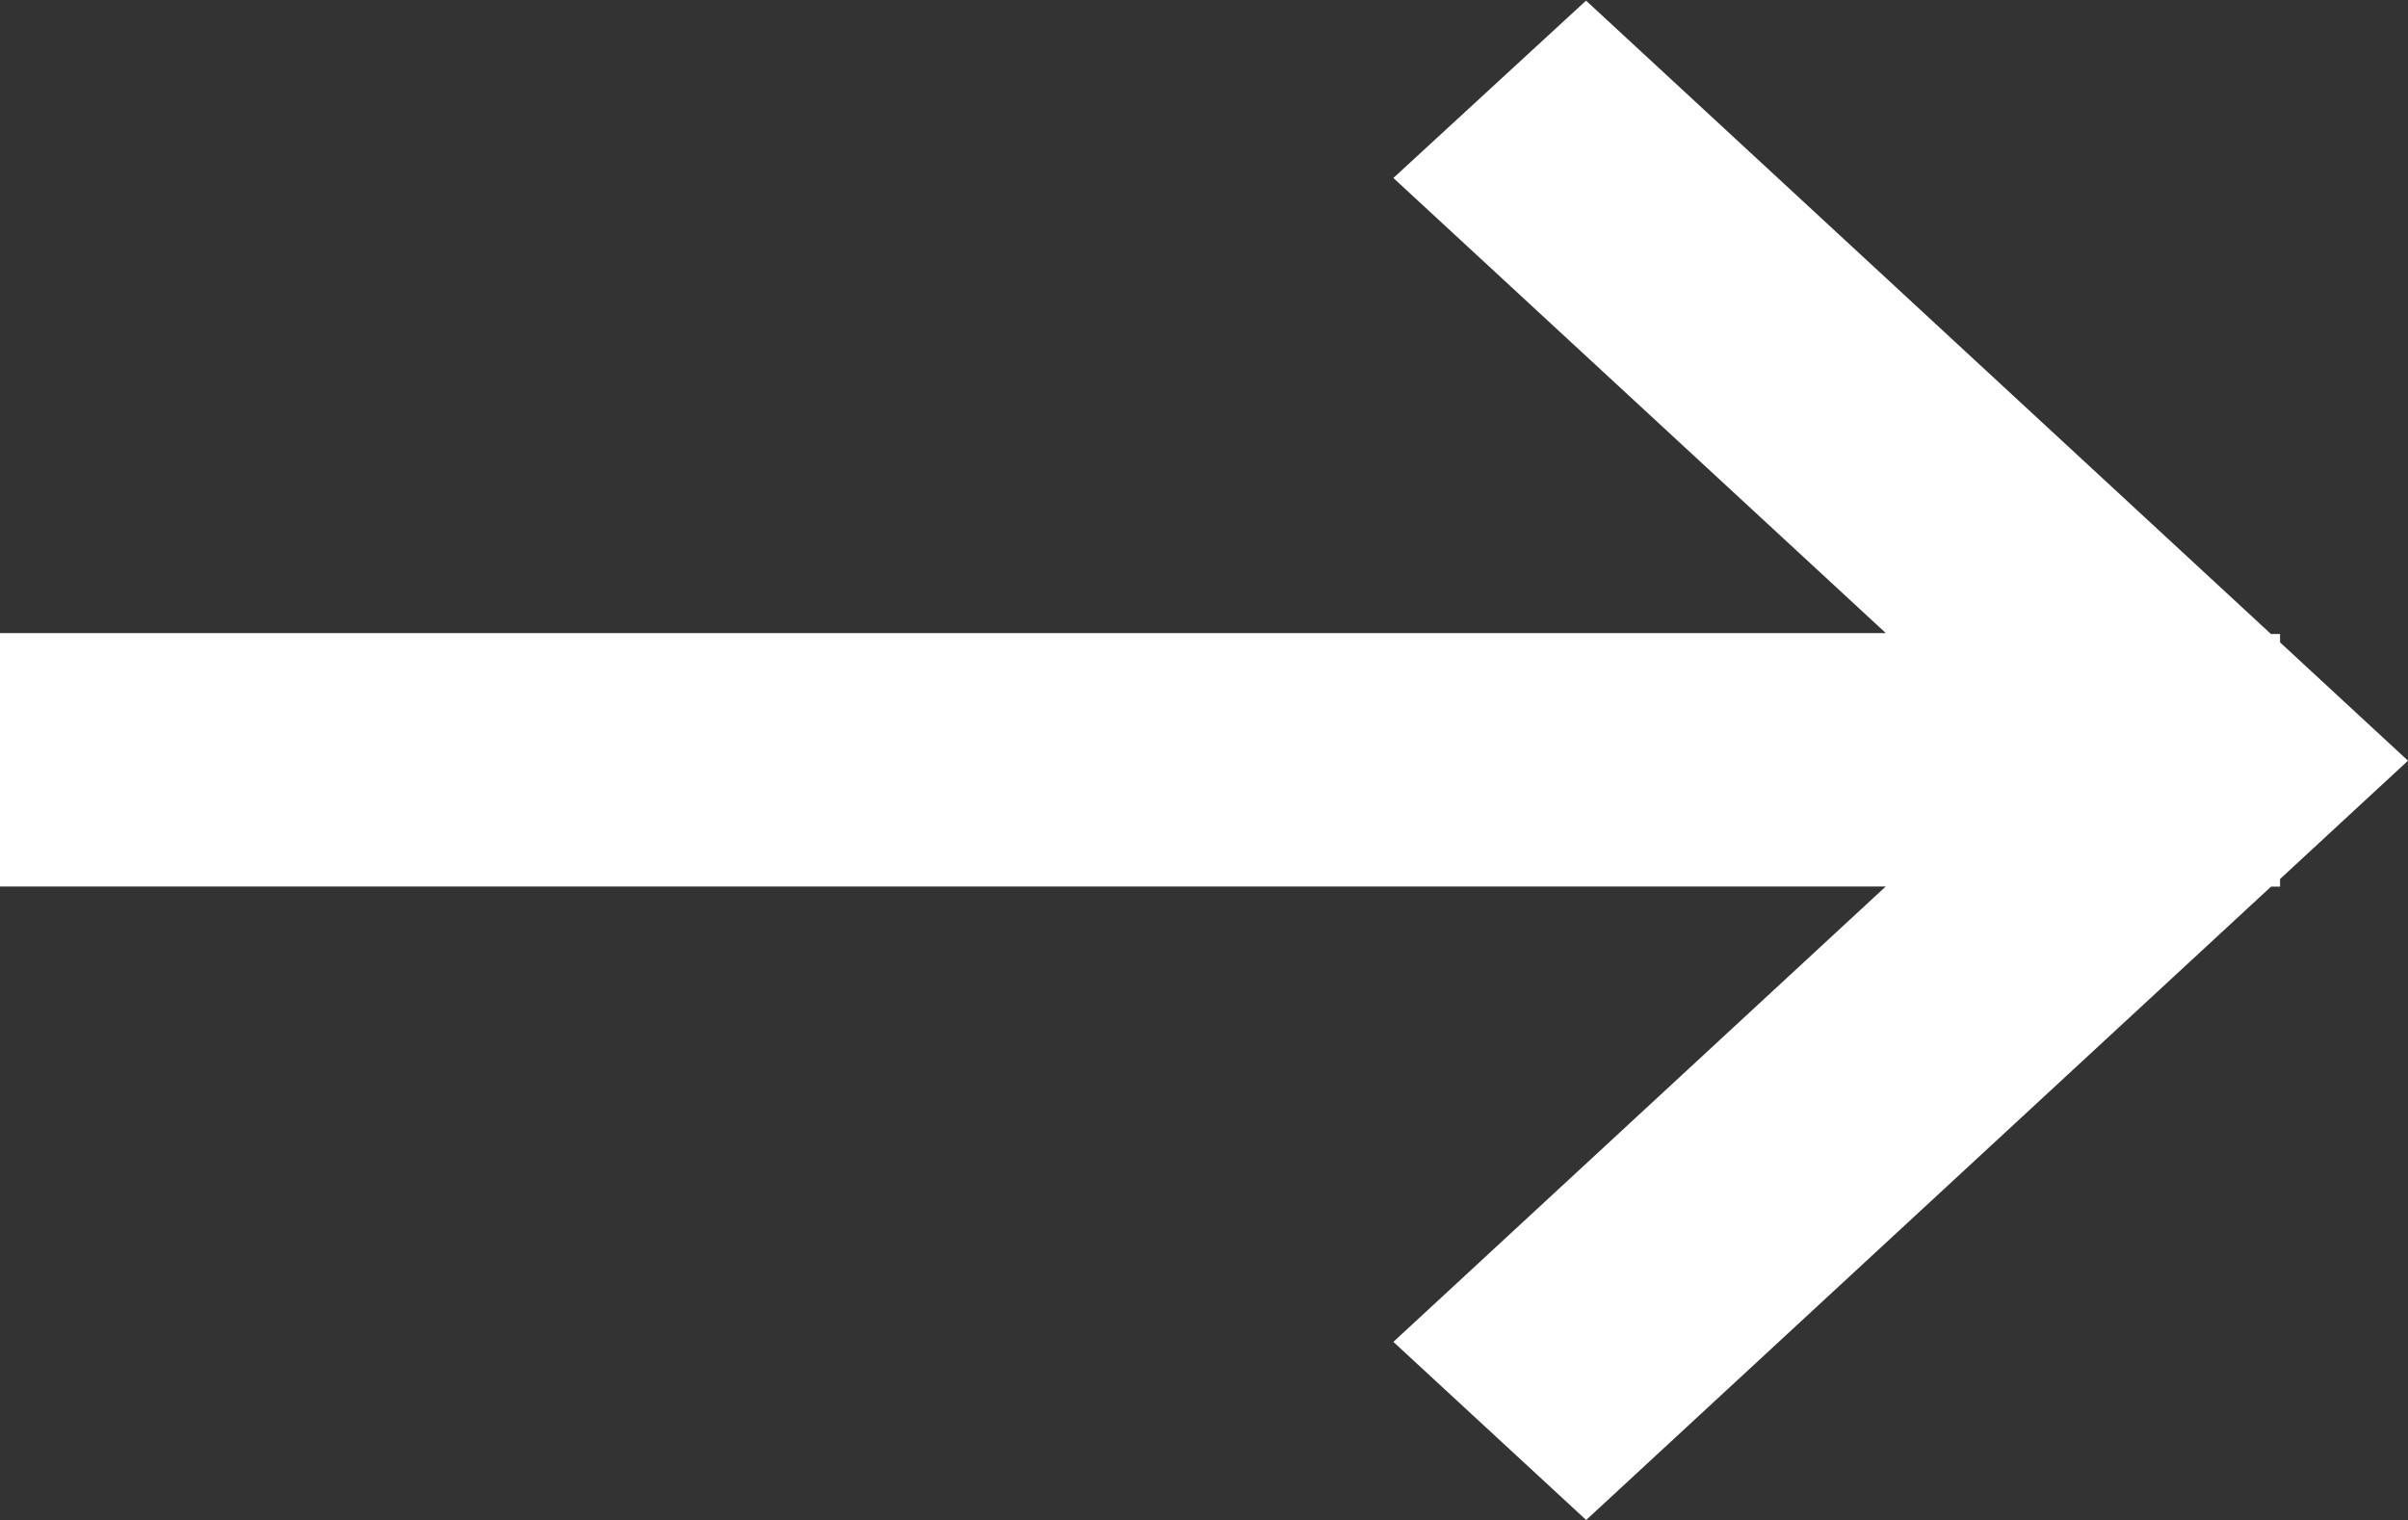 <svg xmlns="http://www.w3.org/2000/svg" width="19.01" height="12" viewBox="0 0 19.01 12">
  <rect x="0" y="0" width="19.01" height="12" fill="#333333" stroke="none"/>
  <defs>
    <style>
      .cls-1 {
        fill: #fff;
      }
    </style>
  </defs>
  <path id="Rectangle_946" data-name="Rectangle 946" class="cls-1" d="M442,1444.594l3.887-3.595H431v-2h14.888L442,1435.406l1.521-1.4,5.407,5H449v.066l1.01.934-1.01.934V1441h-.071l-5.407,5Z" transform="translate(-431 -1434.001)"/>
</svg>
